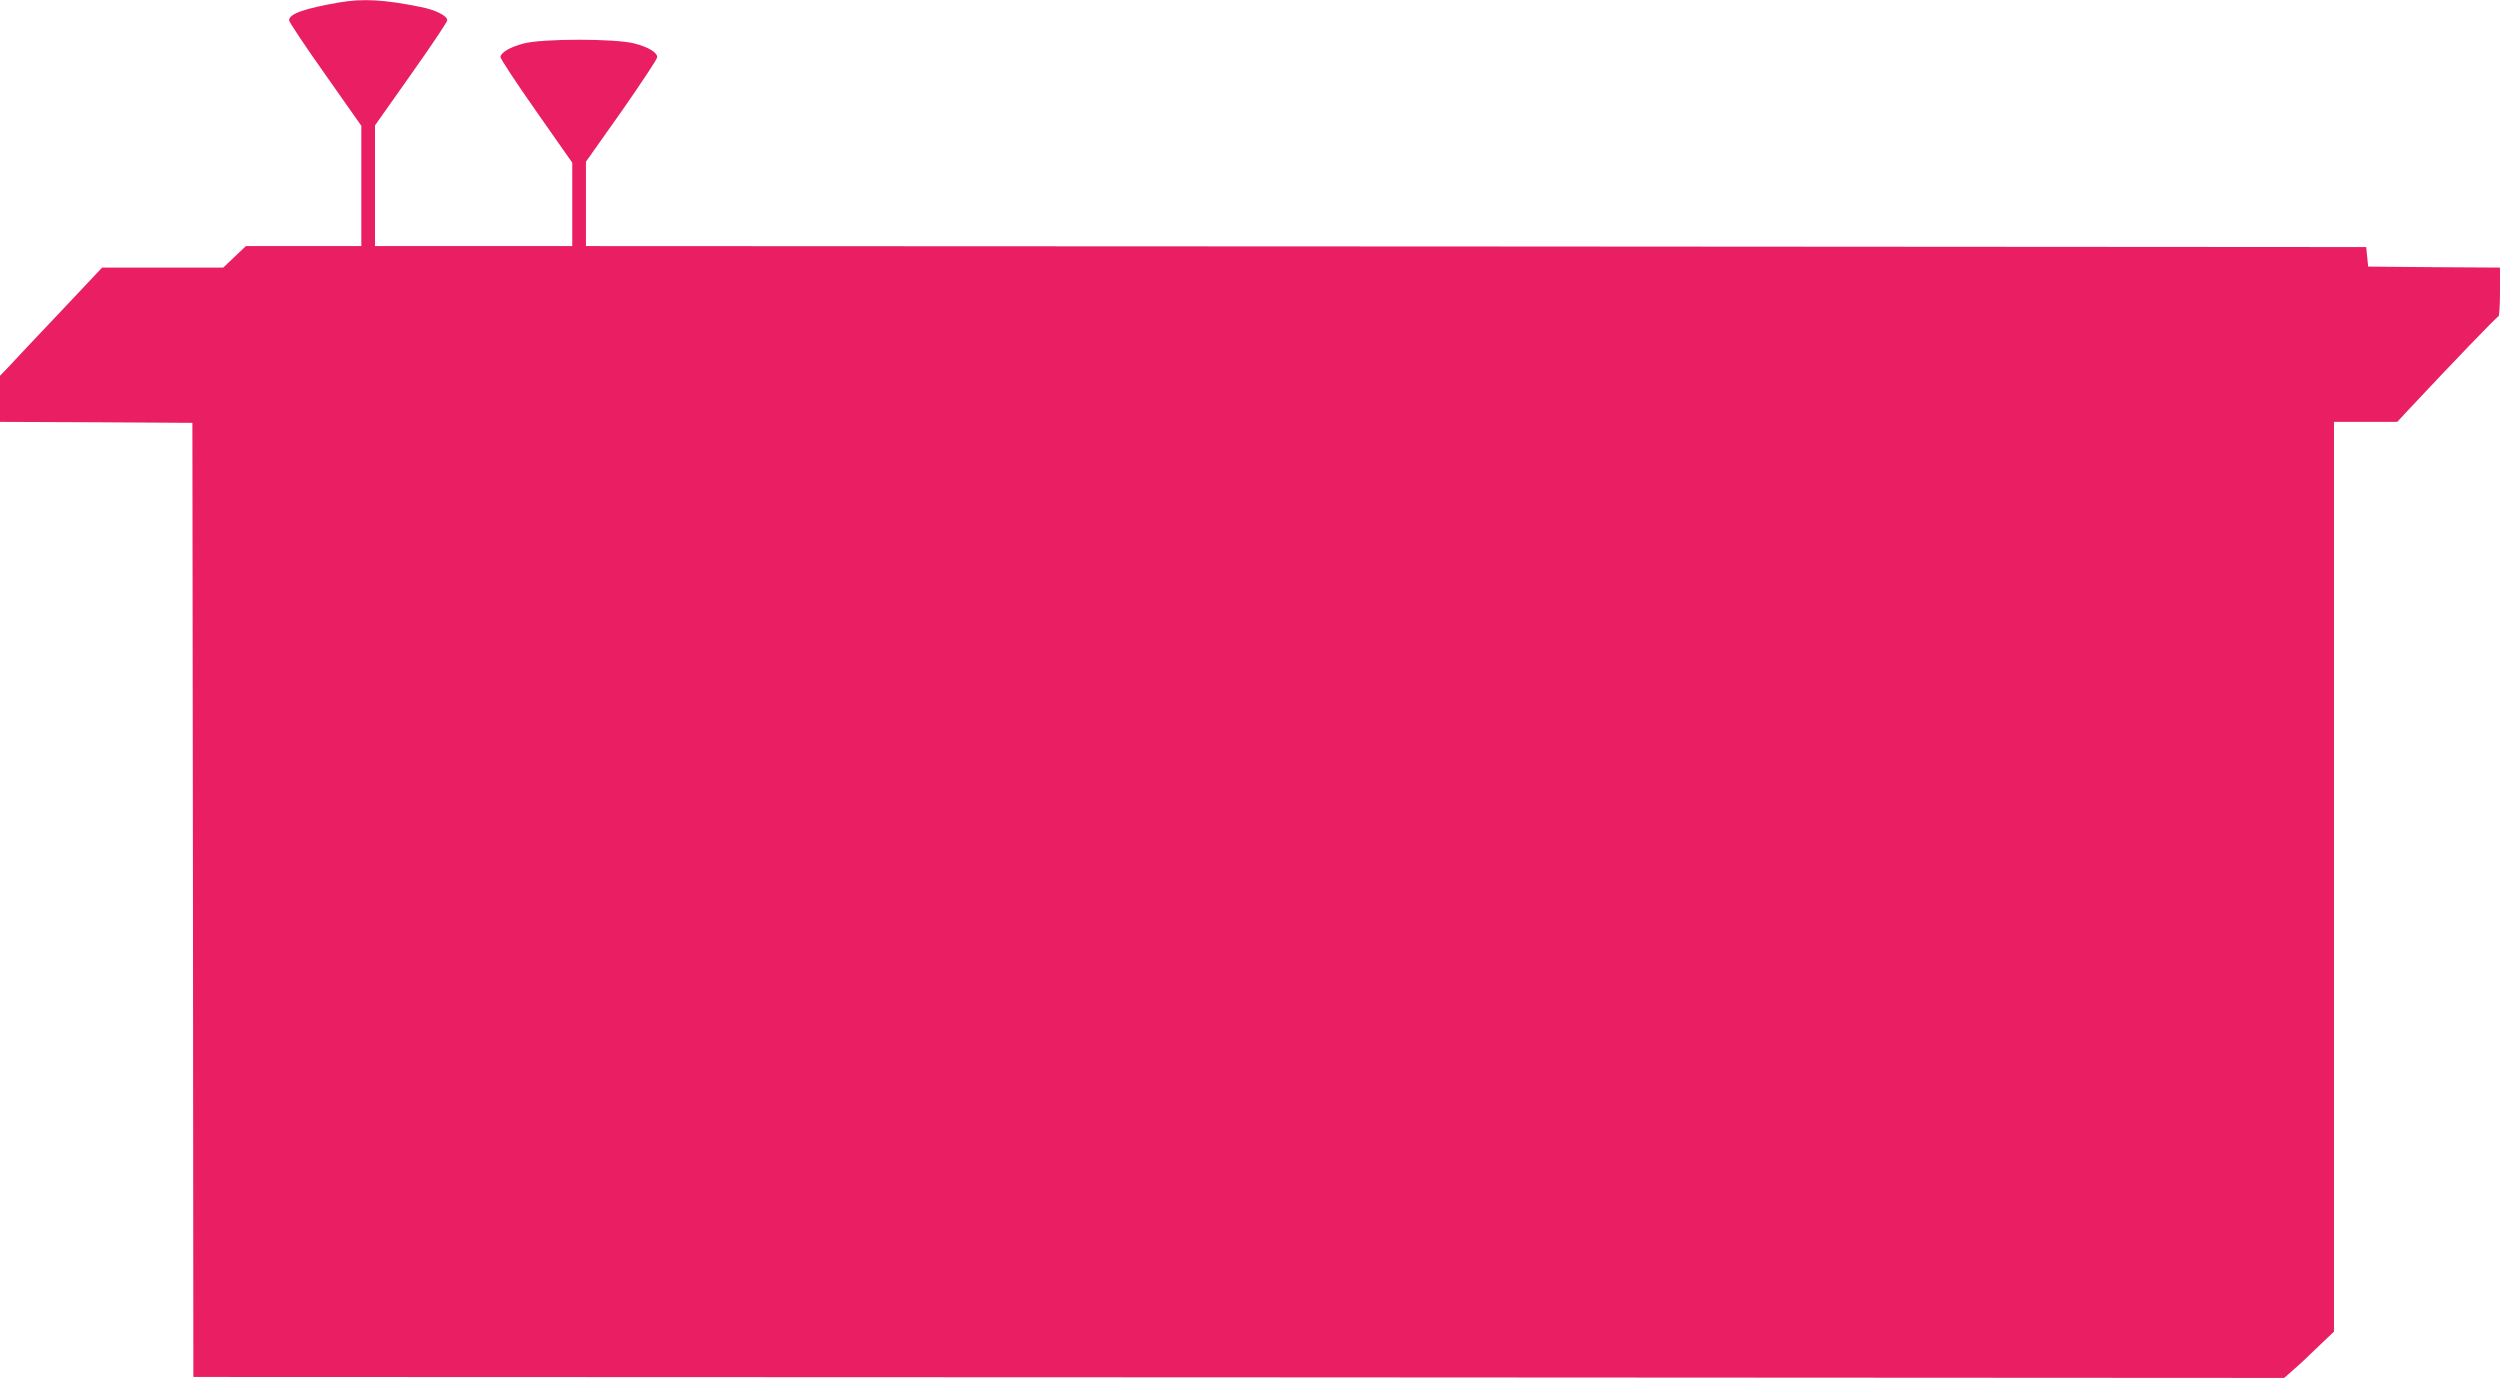 <?xml version="1.0" standalone="no"?>
<!DOCTYPE svg PUBLIC "-//W3C//DTD SVG 20010904//EN"
 "http://www.w3.org/TR/2001/REC-SVG-20010904/DTD/svg10.dtd">
<svg version="1.0" xmlns="http://www.w3.org/2000/svg"
 width="1280pt" height="708pt" viewBox="0 0 1280 708"
 preserveAspectRatio="xMidYMid meet">
<g transform="translate(0,708) scale(0.1,-0.1)"
fill="#e91e63" stroke="none">
<path d="M1740 7068 c-181 -31 -260 -59 -260 -92 0 -8 83 -133 185 -277 l185
-263 0 -308 0 -308 -296 0 -295 0 -58 -55 -58 -55 -310 0 -310 0 -214 -227
c-118 -124 -235 -249 -261 -277 l-48 -50 0 -118 0 -118 493 -2 492 -3 3 -2442
2 -2443 5353 -2 5352 -3 50 44 c28 24 85 78 127 119 l78 74 0 2329 0 2329 162
0 162 0 50 54 c232 248 461 486 468 486 4 0 8 56 8 125 l0 125 -337 2 -338 3
-5 50 -5 50 -4557 3 -4558 2 0 216 0 216 183 259 c100 143 182 267 182 276 0
24 -43 51 -115 70 -95 26 -476 26 -570 0 -68 -18 -113 -44 -118 -68 -1 -8 81
-133 183 -278 l185 -264 0 -213 0 -214 -505 0 -505 0 0 309 0 309 185 262
c102 144 185 268 185 276 0 23 -59 53 -135 68 -186 38 -296 44 -415 24z"/>
</g>
</svg>
